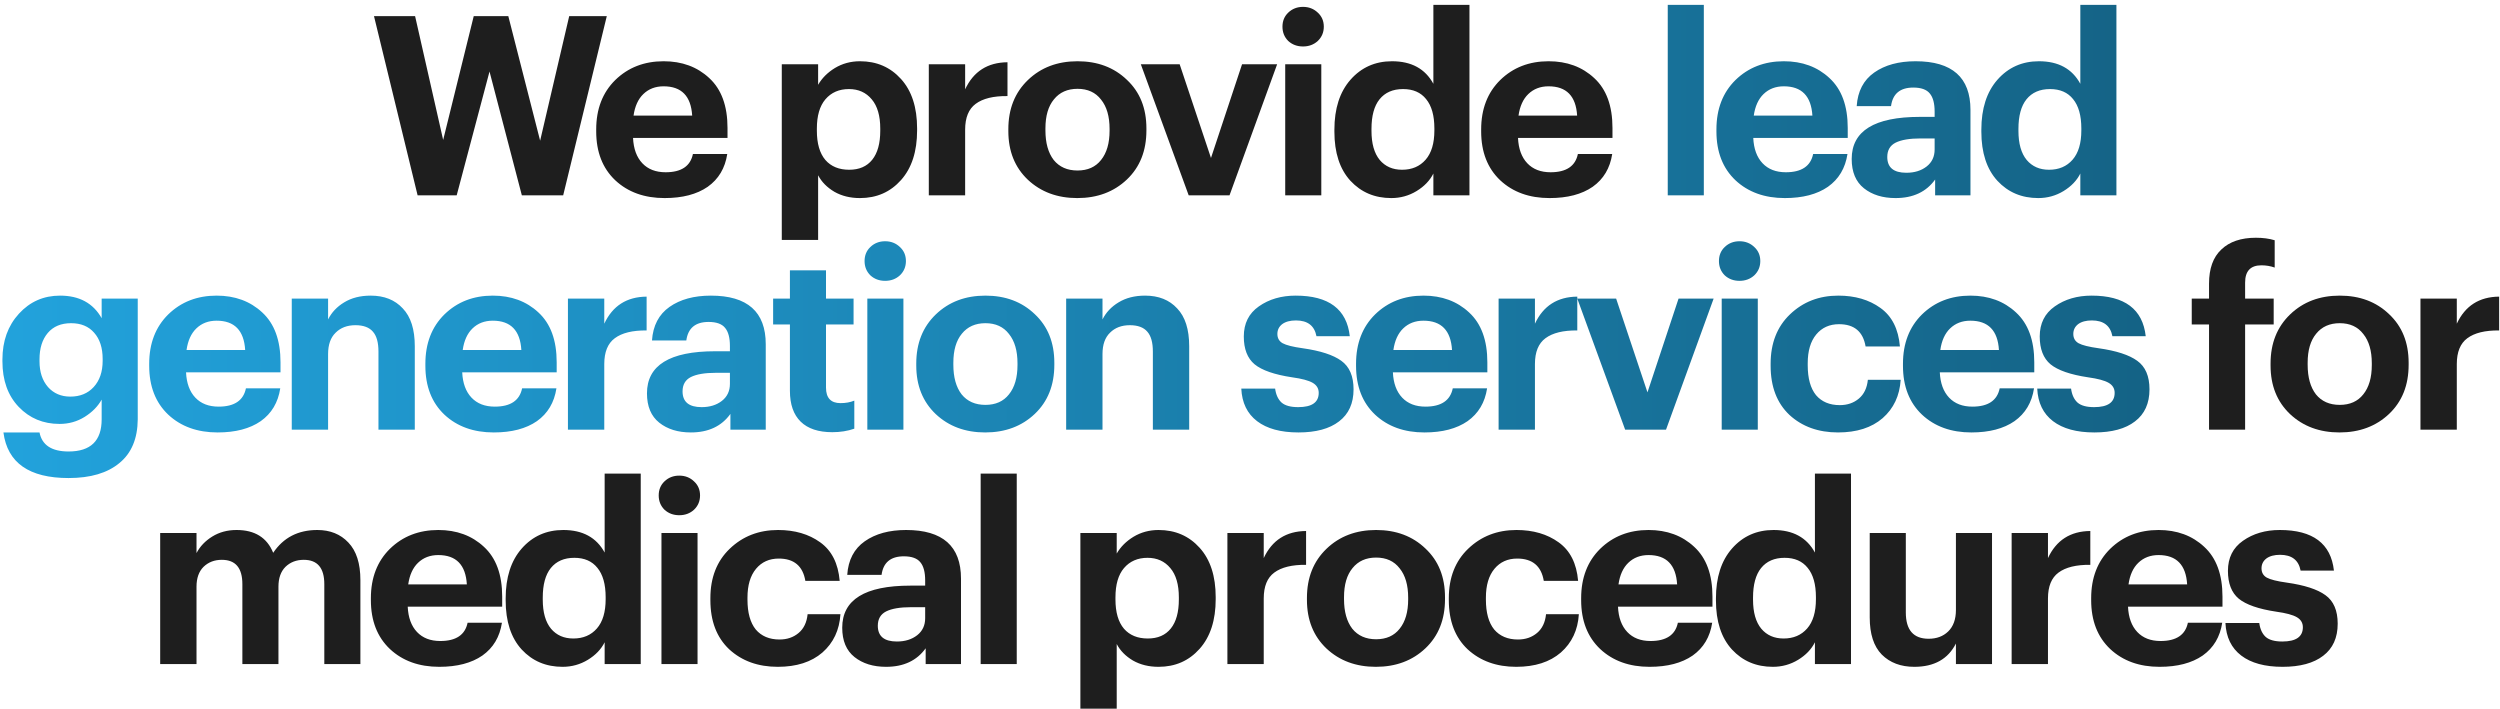 <?xml version="1.0" encoding="UTF-8"?> <svg xmlns="http://www.w3.org/2000/svg" width="448" height="127" viewBox="0 0 448 127" fill="none"><path d="M74.834 35L67.02 2.894H74.385L79.414 25.076L84.892 2.894H91.089L96.792 25.211L102.001 2.894H108.736L100.923 35H93.514L87.721 12.818L81.839 35H74.834ZM119.099 35.494C115.477 35.494 112.528 34.431 110.253 32.306C107.978 30.15 106.84 27.232 106.84 23.549V23.19C106.84 19.538 107.978 16.589 110.253 14.344C112.558 12.099 115.447 10.976 118.92 10.976C122.212 10.976 124.937 11.979 127.092 13.985C129.277 15.991 130.37 18.969 130.37 22.921V24.717H113.441C113.531 26.663 114.085 28.175 115.103 29.252C116.12 30.33 117.513 30.869 119.279 30.869C122.093 30.869 123.724 29.776 124.173 27.591H130.325C129.936 30.135 128.768 32.096 126.823 33.473C124.877 34.82 122.302 35.494 119.099 35.494ZM113.531 20.721H124.039C123.829 17.218 122.123 15.467 118.92 15.467C117.453 15.467 116.24 15.931 115.282 16.859C114.354 17.757 113.771 19.044 113.531 20.721ZM140.096 42.993V11.515H146.607V15.197C147.296 14 148.298 12.997 149.616 12.189C150.963 11.38 152.459 10.976 154.106 10.976C157.1 10.976 159.554 12.039 161.47 14.165C163.386 16.29 164.344 19.239 164.344 23.011V23.37C164.344 27.142 163.386 30.105 161.47 32.261C159.554 34.416 157.1 35.494 154.106 35.494C152.37 35.494 150.843 35.12 149.526 34.371C148.209 33.593 147.236 32.605 146.607 31.408V42.993H140.096ZM152.175 30.42C153.971 30.42 155.348 29.821 156.306 28.624C157.264 27.426 157.743 25.69 157.743 23.415V23.056C157.743 20.75 157.234 18.999 156.216 17.802C155.199 16.574 153.837 15.961 152.13 15.961C150.364 15.961 148.957 16.574 147.909 17.802C146.891 18.999 146.382 20.75 146.382 23.056V23.415C146.382 25.72 146.891 27.471 147.909 28.669C148.927 29.836 150.349 30.42 152.175 30.42ZM166.442 35V11.515H172.953V16.006C174.45 12.803 176.979 11.186 180.542 11.156V17.218C178.027 17.188 176.126 17.652 174.839 18.61C173.582 19.538 172.953 21.08 172.953 23.235V35H166.442ZM188.823 28.669C189.84 29.926 191.262 30.555 193.089 30.555C194.915 30.555 196.322 29.926 197.309 28.669C198.327 27.411 198.836 25.66 198.836 23.415V23.101C198.836 20.855 198.327 19.104 197.309 17.847C196.322 16.559 194.915 15.916 193.089 15.916C191.292 15.916 189.885 16.544 188.868 17.802C187.85 19.029 187.341 20.765 187.341 23.011V23.37C187.341 25.615 187.835 27.381 188.823 28.669ZM193.044 35.494C189.481 35.494 186.533 34.401 184.198 32.216C181.863 30.001 180.695 27.097 180.695 23.505V23.145C180.695 19.523 181.863 16.589 184.198 14.344C186.533 12.099 189.496 10.976 193.089 10.976C196.681 10.976 199.63 12.084 201.935 14.299C204.27 16.485 205.437 19.388 205.437 23.011V23.37C205.437 27.022 204.27 29.956 201.935 32.171C199.6 34.386 196.636 35.494 193.044 35.494ZM213.012 35L204.435 11.515H211.395L217.008 28.309L222.576 11.515H228.863L220.331 35H213.012ZM230.311 35V11.515H236.778V35H230.311ZM236.149 7.339C235.43 7.998 234.547 8.327 233.5 8.327C232.452 8.327 231.569 7.998 230.85 7.339C230.162 6.651 229.818 5.797 229.818 4.78C229.818 3.762 230.162 2.924 230.85 2.265C231.569 1.577 232.452 1.232 233.5 1.232C234.547 1.232 235.43 1.577 236.149 2.265C236.867 2.924 237.227 3.762 237.227 4.78C237.227 5.797 236.867 6.651 236.149 7.339ZM249.317 35.494C246.353 35.494 243.914 34.461 241.998 32.396C240.082 30.3 239.124 27.366 239.124 23.594V23.235C239.124 19.463 240.082 16.485 241.998 14.299C243.944 12.084 246.428 10.976 249.452 10.976C252.924 10.976 255.394 12.323 256.861 15.018V0.873H263.327V35H256.861V31.093C256.232 32.351 255.229 33.398 253.852 34.237C252.475 35.075 250.964 35.494 249.317 35.494ZM251.248 30.42C253.014 30.42 254.421 29.821 255.469 28.624C256.517 27.426 257.041 25.675 257.041 23.37V23.011C257.041 20.706 256.547 18.954 255.559 17.757C254.601 16.559 253.224 15.961 251.428 15.961C249.601 15.961 248.194 16.574 247.207 17.802C246.249 18.999 245.77 20.765 245.77 23.101V23.46C245.77 25.735 246.264 27.471 247.251 28.669C248.239 29.836 249.571 30.42 251.248 30.42ZM277.684 35.494C274.061 35.494 271.113 34.431 268.838 32.306C266.562 30.15 265.425 27.232 265.425 23.549V23.19C265.425 19.538 266.562 16.589 268.838 14.344C271.143 12.099 274.031 10.976 277.504 10.976C280.797 10.976 283.521 11.979 285.677 13.985C287.862 15.991 288.955 18.969 288.955 22.921V24.717H272.026C272.116 26.663 272.669 28.175 273.687 29.252C274.705 30.33 276.097 30.869 277.863 30.869C280.677 30.869 282.309 29.776 282.758 27.591H288.91C288.52 30.135 287.353 32.096 285.407 33.473C283.461 34.82 280.887 35.494 277.684 35.494ZM272.116 20.721H282.623C282.414 17.218 280.707 15.467 277.504 15.467C276.037 15.467 274.825 15.931 273.867 16.859C272.939 17.757 272.355 19.044 272.116 20.721ZM395.859 77V58.14H392.76V53.515H395.859V50.821C395.859 48.127 396.592 46.091 398.059 44.714C399.526 43.307 401.591 42.604 404.256 42.604C405.513 42.604 406.636 42.753 407.624 43.053V47.947C406.875 47.678 406.082 47.543 405.244 47.543C403.298 47.543 402.325 48.576 402.325 50.641V53.515H407.444V58.14H402.325V77H395.859ZM415.013 70.668C416.031 71.926 417.453 72.555 419.279 72.555C421.105 72.555 422.512 71.926 423.5 70.668C424.518 69.411 425.027 67.66 425.027 65.415V65.1C425.027 62.855 424.518 61.104 423.5 59.847C422.512 58.559 421.105 57.916 419.279 57.916C417.483 57.916 416.076 58.544 415.058 59.802C414.04 61.029 413.531 62.766 413.531 65.011V65.37C413.531 67.615 414.025 69.381 415.013 70.668ZM419.234 77.494C415.672 77.494 412.723 76.401 410.388 74.216C408.053 72.001 406.885 69.097 406.885 65.505V65.145C406.885 61.523 408.053 58.589 410.388 56.344C412.723 54.099 415.687 52.976 419.279 52.976C422.871 52.976 425.82 54.084 428.125 56.299C430.46 58.485 431.628 61.388 431.628 65.011V65.37C431.628 69.022 430.46 71.956 428.125 74.171C425.79 76.386 422.826 77.494 419.234 77.494ZM433.747 77V53.515H440.259V58.006C441.755 54.803 444.285 53.186 447.847 53.156V59.218C445.333 59.188 443.432 59.652 442.145 60.61C440.887 61.538 440.259 63.08 440.259 65.235V77H433.747ZM28.704 119V95.515H35.215V99.108C35.844 97.91 36.787 96.922 38.044 96.144C39.302 95.366 40.754 94.976 42.4 94.976C45.663 94.976 47.848 96.338 48.956 99.063C50.782 96.338 53.416 94.976 56.859 94.976C59.164 94.976 61.02 95.725 62.427 97.222C63.864 98.718 64.583 100.964 64.583 103.957V119H58.116V104.676C58.116 101.772 56.889 100.32 54.434 100.32C53.117 100.32 52.025 100.739 51.156 101.577C50.318 102.415 49.899 103.598 49.899 105.125V119H43.433V104.676C43.433 101.772 42.206 100.32 39.751 100.32C38.434 100.32 37.341 100.739 36.473 101.577C35.635 102.415 35.215 103.598 35.215 105.125V119H28.704ZM78.721 119.494C75.098 119.494 72.15 118.431 69.875 116.306C67.6 114.15 66.462 111.232 66.462 107.549V107.19C66.462 103.538 67.6 100.589 69.875 98.344C72.18 96.099 75.069 94.976 78.541 94.976C81.834 94.976 84.558 95.979 86.714 97.985C88.899 99.991 89.992 102.969 89.992 106.921V108.717H73.063C73.153 110.663 73.706 112.175 74.724 113.252C75.742 114.33 77.134 114.869 78.9 114.869C81.714 114.869 83.346 113.776 83.795 111.591H89.947C89.558 114.135 88.39 116.096 86.444 117.473C84.498 118.82 81.924 119.494 78.721 119.494ZM73.153 104.721H83.66C83.451 101.218 81.744 99.467 78.541 99.467C77.074 99.467 75.862 99.931 74.904 100.859C73.976 101.757 73.392 103.044 73.153 104.721ZM100.81 119.494C97.846 119.494 95.406 118.461 93.49 116.396C91.574 114.3 90.616 111.366 90.616 107.594V107.235C90.616 103.463 91.574 100.485 93.49 98.299C95.436 96.084 97.921 94.976 100.944 94.976C104.417 94.976 106.887 96.323 108.353 99.018V84.873H114.82V119H108.353V115.093C107.725 116.351 106.722 117.398 105.345 118.237C103.968 119.075 102.456 119.494 100.81 119.494ZM102.74 114.42C104.507 114.42 105.914 113.821 106.961 112.624C108.009 111.426 108.533 109.675 108.533 107.37V107.011C108.533 104.706 108.039 102.954 107.051 101.757C106.093 100.559 104.716 99.961 102.92 99.961C101.094 99.961 99.687 100.574 98.699 101.802C97.741 102.999 97.262 104.765 97.262 107.1V107.46C97.262 109.735 97.756 111.471 98.744 112.669C99.732 113.836 101.064 114.42 102.74 114.42ZM118.534 119V95.515H125V119H118.534ZM124.371 91.339C123.653 91.998 122.77 92.327 121.722 92.327C120.674 92.327 119.791 91.998 119.073 91.339C118.384 90.651 118.04 89.797 118.04 88.78C118.04 87.762 118.384 86.924 119.073 86.265C119.791 85.576 120.674 85.232 121.722 85.232C122.77 85.232 123.653 85.576 124.371 86.265C125.09 86.924 125.449 87.762 125.449 88.78C125.449 89.797 125.09 90.651 124.371 91.339ZM139.381 119.494C135.848 119.494 132.944 118.446 130.669 116.351C128.424 114.225 127.301 111.291 127.301 107.549V107.19C127.301 103.508 128.454 100.559 130.759 98.344C133.094 96.099 135.983 94.976 139.426 94.976C142.419 94.976 144.934 95.71 146.969 97.177C149.035 98.644 150.202 100.949 150.472 104.092H144.32C143.871 101.428 142.284 100.095 139.56 100.095C137.854 100.095 136.492 100.709 135.474 101.937C134.456 103.164 133.947 104.885 133.947 107.1V107.46C133.947 109.795 134.441 111.576 135.429 112.803C136.447 114.001 137.869 114.599 139.695 114.599C141.042 114.599 142.18 114.21 143.108 113.432C144.036 112.654 144.575 111.531 144.724 110.064H150.607C150.427 112.908 149.349 115.198 147.374 116.934C145.398 118.641 142.733 119.494 139.381 119.494ZM158.785 119.494C156.48 119.494 154.594 118.91 153.127 117.743C151.66 116.575 150.927 114.824 150.927 112.489C150.927 107.46 154.998 104.945 163.14 104.945H165.79V104.002C165.79 102.535 165.505 101.458 164.937 100.769C164.368 100.051 163.38 99.691 161.973 99.691C159.608 99.691 158.276 100.799 157.976 103.014H151.825C152.004 100.35 153.052 98.344 154.968 96.997C156.884 95.65 159.354 94.976 162.377 94.976C168.933 94.976 172.211 97.88 172.211 103.688V119H165.88V116.171C164.293 118.386 161.928 119.494 158.785 119.494ZM160.716 114.959C162.182 114.959 163.395 114.584 164.353 113.836C165.311 113.088 165.79 112.07 165.79 110.783V108.807H163.275C161.299 108.807 159.803 109.061 158.785 109.57C157.797 110.079 157.303 110.932 157.303 112.13C157.303 114.016 158.44 114.959 160.716 114.959ZM175.734 119V84.873H182.2V119H175.734ZM193.604 126.993V95.515H200.115V99.197C200.803 98 201.806 96.997 203.123 96.189C204.47 95.38 205.967 94.976 207.614 94.976C210.607 94.976 213.062 96.039 214.978 98.165C216.894 100.29 217.852 103.239 217.852 107.011V107.37C217.852 111.142 216.894 114.105 214.978 116.261C213.062 118.416 210.607 119.494 207.614 119.494C205.877 119.494 204.351 119.12 203.033 118.371C201.716 117.593 200.743 116.605 200.115 115.408V126.993H193.604ZM205.683 114.42C207.479 114.42 208.856 113.821 209.814 112.624C210.772 111.426 211.251 109.69 211.251 107.415V107.056C211.251 104.75 210.742 102.999 209.724 101.802C208.706 100.574 207.344 99.961 205.638 99.961C203.872 99.961 202.465 100.574 201.417 101.802C200.399 102.999 199.89 104.75 199.89 107.056V107.415C199.89 109.72 200.399 111.471 201.417 112.669C202.435 113.836 203.857 114.42 205.683 114.42ZM219.95 119V95.515H226.461V100.006C227.957 96.802 230.487 95.186 234.049 95.156V101.218C231.535 101.188 229.634 101.652 228.347 102.61C227.089 103.538 226.461 105.08 226.461 107.235V119H219.95ZM242.33 112.669C243.348 113.926 244.77 114.555 246.596 114.555C248.422 114.555 249.829 113.926 250.817 112.669C251.835 111.411 252.344 109.66 252.344 107.415V107.1C252.344 104.855 251.835 103.104 250.817 101.847C249.829 100.559 248.422 99.916 246.596 99.916C244.8 99.916 243.393 100.544 242.375 101.802C241.357 103.029 240.848 104.765 240.848 107.011V107.37C240.848 109.615 241.342 111.381 242.33 112.669ZM246.551 119.494C242.989 119.494 240.04 118.401 237.705 116.216C235.37 114.001 234.203 111.097 234.203 107.505V107.145C234.203 103.523 235.37 100.589 237.705 98.344C240.04 96.099 243.004 94.976 246.596 94.976C250.188 94.976 253.137 96.084 255.442 98.299C257.777 100.485 258.945 103.388 258.945 107.011V107.37C258.945 111.022 257.777 113.956 255.442 116.171C253.107 118.386 250.144 119.494 246.551 119.494ZM271.707 119.494C268.174 119.494 265.271 118.446 262.996 116.351C260.75 114.225 259.628 111.291 259.628 107.549V107.19C259.628 103.508 260.78 100.559 263.085 98.344C265.42 96.099 268.309 94.976 271.752 94.976C274.745 94.976 277.26 95.71 279.296 97.177C281.361 98.644 282.529 100.949 282.798 104.092H276.646C276.197 101.428 274.611 100.095 271.887 100.095C270.18 100.095 268.818 100.709 267.8 101.937C266.782 103.164 266.274 104.885 266.274 107.1V107.46C266.274 109.795 266.767 111.576 267.755 112.803C268.773 114.001 270.195 114.599 272.021 114.599C273.368 114.599 274.506 114.21 275.434 113.432C276.362 112.654 276.901 111.531 277.05 110.064H282.933C282.753 112.908 281.676 115.198 279.7 116.934C277.724 118.641 275.06 119.494 271.707 119.494ZM295.601 119.494C291.979 119.494 289.03 118.431 286.755 116.306C284.48 114.15 283.343 111.232 283.343 107.549V107.19C283.343 103.538 284.48 100.589 286.755 98.344C289.06 96.099 291.949 94.976 295.422 94.976C298.715 94.976 301.439 95.979 303.594 97.985C305.78 99.991 306.872 102.969 306.872 106.921V108.717H289.944C290.033 110.663 290.587 112.175 291.605 113.252C292.623 114.33 294.015 114.869 295.781 114.869C298.595 114.869 300.227 113.776 300.676 111.591H306.827C306.438 114.135 305.271 116.096 303.325 117.473C301.379 118.82 298.805 119.494 295.601 119.494ZM290.033 104.721H300.541C300.331 101.218 298.625 99.467 295.422 99.467C293.955 99.467 292.743 99.931 291.785 100.859C290.857 101.757 290.273 103.044 290.033 104.721ZM317.69 119.494C314.727 119.494 312.287 118.461 310.371 116.396C308.455 114.3 307.497 111.366 307.497 107.594V107.235C307.497 103.463 308.455 100.485 310.371 98.299C312.317 96.084 314.801 94.976 317.825 94.976C321.298 94.976 323.767 96.323 325.234 99.018V84.873H331.7V119H325.234V115.093C324.605 116.351 323.603 117.398 322.226 118.237C320.849 119.075 319.337 119.494 317.69 119.494ZM319.621 114.42C321.387 114.42 322.794 113.821 323.842 112.624C324.89 111.426 325.414 109.675 325.414 107.37V107.011C325.414 104.706 324.92 102.954 323.932 101.757C322.974 100.559 321.597 99.961 319.801 99.961C317.975 99.961 316.568 100.574 315.58 101.802C314.622 102.999 314.143 104.765 314.143 107.1V107.46C314.143 109.735 314.637 111.471 315.625 112.669C316.613 113.836 317.945 114.42 319.621 114.42ZM343.048 119.494C340.624 119.494 338.678 118.761 337.211 117.294C335.774 115.827 335.055 113.612 335.055 110.648V95.515H341.522V109.75C341.522 112.893 342.884 114.465 345.608 114.465C347.045 114.465 348.212 114.031 349.11 113.162C350.038 112.264 350.502 110.977 350.502 109.301V95.515H356.969V119H350.502V115.318C349.095 118.102 346.611 119.494 343.048 119.494ZM360.485 119V95.515H366.996V100.006C368.493 96.802 371.022 95.186 374.585 95.156V101.218C372.07 101.188 370.169 101.652 368.882 102.61C367.625 103.538 366.996 105.08 366.996 107.235V119H360.485ZM386.997 119.494C383.374 119.494 380.426 118.431 378.151 116.306C375.875 114.15 374.738 111.232 374.738 107.549V107.19C374.738 103.538 375.875 100.589 378.151 98.344C380.456 96.099 383.345 94.976 386.817 94.976C390.11 94.976 392.834 95.979 394.99 97.985C397.175 99.991 398.268 102.969 398.268 106.921V108.717H381.339C381.429 110.663 381.982 112.175 383 113.252C384.018 114.33 385.41 114.869 387.176 114.869C389.99 114.869 391.622 113.776 392.071 111.591H398.223C397.834 114.135 396.666 116.096 394.72 117.473C392.774 118.82 390.2 119.494 386.997 119.494ZM381.429 104.721H391.936C391.727 101.218 390.02 99.467 386.817 99.467C385.35 99.467 384.138 99.931 383.18 100.859C382.252 101.757 381.668 103.044 381.429 104.721ZM409.035 119.494C405.862 119.494 403.392 118.82 401.626 117.473C399.86 116.126 398.917 114.18 398.797 111.636H404.859C405.009 112.743 405.398 113.582 406.027 114.15C406.656 114.689 407.643 114.959 408.991 114.959C411.445 114.959 412.673 114.105 412.673 112.399C412.673 111.621 412.313 111.022 411.595 110.603C410.876 110.184 409.649 109.855 407.913 109.615C404.74 109.136 402.494 108.358 401.177 107.28C399.89 106.202 399.246 104.541 399.246 102.296C399.246 99.961 400.144 98.165 401.941 96.907C403.767 95.62 405.967 94.976 408.541 94.976C414.469 94.976 417.702 97.401 418.241 102.251H412.269C411.909 100.365 410.682 99.422 408.586 99.422C407.539 99.422 406.715 99.646 406.117 100.095C405.548 100.544 405.263 101.128 405.263 101.847C405.263 102.595 405.578 103.149 406.206 103.508C406.865 103.867 408.063 104.167 409.799 104.406C412.972 104.855 415.277 105.604 416.714 106.651C418.181 107.699 418.914 109.406 418.914 111.77C418.914 114.285 418.046 116.201 416.31 117.518C414.604 118.835 412.179 119.494 409.035 119.494Z" fill="#1E1E1E"></path><path d="M298.86 35V0.873H305.326V35H298.86ZM319.843 35.494C316.22 35.494 313.272 34.431 310.996 32.306C308.721 30.15 307.584 27.232 307.584 23.549V23.19C307.584 19.538 308.721 16.589 310.996 14.344C313.302 12.099 316.19 10.976 319.663 10.976C322.956 10.976 325.68 11.979 327.835 13.985C330.021 15.991 331.113 18.969 331.113 22.921V24.717H314.185C314.274 26.663 314.828 28.175 315.846 29.252C316.864 30.33 318.256 30.869 320.022 30.869C322.836 30.869 324.468 29.776 324.917 27.591H331.069C330.679 30.135 329.512 32.096 327.566 33.473C325.62 34.82 323.046 35.494 319.843 35.494ZM314.274 20.721H324.782C324.572 17.218 322.866 15.467 319.663 15.467C318.196 15.467 316.984 15.931 316.026 16.859C315.098 17.757 314.514 19.044 314.274 20.721ZM339.681 35.494C337.376 35.494 335.49 34.91 334.023 33.743C332.556 32.575 331.823 30.824 331.823 28.489C331.823 23.46 335.894 20.945 344.037 20.945H346.686V20.002C346.686 18.535 346.402 17.457 345.833 16.769C345.264 16.05 344.276 15.691 342.869 15.691C340.504 15.691 339.172 16.799 338.873 19.014H332.721C332.9 16.35 333.948 14.344 335.864 12.997C337.78 11.65 340.25 10.976 343.273 10.976C349.829 10.976 353.107 13.88 353.107 19.688V35H346.776V32.171C345.189 34.386 342.824 35.494 339.681 35.494ZM341.612 30.959C343.079 30.959 344.291 30.584 345.249 29.836C346.207 29.088 346.686 28.07 346.686 26.783V24.807H344.171C342.196 24.807 340.699 25.061 339.681 25.57C338.693 26.079 338.199 26.932 338.199 28.13C338.199 30.016 339.337 30.959 341.612 30.959ZM365.252 35.494C362.288 35.494 359.848 34.461 357.932 32.396C356.016 30.3 355.058 27.366 355.058 23.594V23.235C355.058 19.463 356.016 16.485 357.932 14.299C359.878 12.084 362.363 10.976 365.386 10.976C368.859 10.976 371.329 12.323 372.795 15.018V0.873H379.262V35H372.795V31.093C372.167 32.351 371.164 33.398 369.787 34.237C368.41 35.075 366.898 35.494 365.252 35.494ZM367.182 30.42C368.949 30.42 370.356 29.821 371.403 28.624C372.451 27.426 372.975 25.675 372.975 23.37V23.011C372.975 20.706 372.481 18.954 371.493 17.757C370.535 16.559 369.158 15.961 367.362 15.961C365.536 15.961 364.129 16.574 363.141 17.802C362.183 18.999 361.704 20.765 361.704 23.101V23.46C361.704 25.735 362.198 27.471 363.186 28.669C364.174 29.836 365.506 30.42 367.182 30.42ZM12.289 85.666C5.224 85.666 1.333 82.942 0.614 77.494H7.08C7.53 79.769 9.266 80.907 12.289 80.907C16.241 80.907 18.217 78.991 18.217 75.159V71.612C17.528 72.839 16.51 73.872 15.163 74.71C13.816 75.548 12.319 75.967 10.673 75.967C7.739 75.967 5.299 74.949 3.353 72.914C1.408 70.878 0.435 68.154 0.435 64.741V64.427C0.435 61.104 1.423 58.365 3.398 56.209C5.374 54.054 7.829 52.976 10.763 52.976C14.205 52.976 16.69 54.324 18.217 57.018V53.515H24.683V75.159C24.653 78.602 23.56 81.206 21.405 82.972C19.249 84.768 16.211 85.666 12.289 85.666ZM12.604 71.073C14.34 71.073 15.732 70.504 16.78 69.366C17.857 68.199 18.396 66.627 18.396 64.651V64.337C18.396 62.331 17.887 60.76 16.869 59.622C15.882 58.485 14.505 57.916 12.738 57.916C10.942 57.916 9.55 58.5 8.562 59.667C7.574 60.835 7.08 62.406 7.08 64.382V64.741C7.08 66.657 7.589 68.199 8.607 69.366C9.625 70.504 10.957 71.073 12.604 71.073ZM38.996 77.494C35.373 77.494 32.425 76.431 30.149 74.306C27.874 72.15 26.737 69.232 26.737 65.549V65.19C26.737 61.538 27.874 58.589 30.149 56.344C32.455 54.099 35.343 52.976 38.816 52.976C42.109 52.976 44.833 53.979 46.989 55.985C49.174 57.991 50.267 60.969 50.267 64.921V66.717H33.338C33.428 68.663 33.981 70.175 34.999 71.252C36.017 72.33 37.409 72.869 39.175 72.869C41.989 72.869 43.621 71.776 44.07 69.591H50.222C49.832 72.135 48.665 74.096 46.719 75.473C44.773 76.82 42.199 77.494 38.996 77.494ZM33.428 62.721H43.935C43.725 59.218 42.019 57.467 38.816 57.467C37.349 57.467 36.137 57.931 35.179 58.859C34.251 59.757 33.667 61.044 33.428 62.721ZM52.283 77V53.515H58.794V57.242C59.423 55.985 60.381 54.967 61.668 54.189C62.985 53.38 64.572 52.976 66.428 52.976C68.853 52.976 70.769 53.74 72.176 55.267C73.613 56.763 74.331 59.023 74.331 62.047V77H67.82V62.99C67.82 61.373 67.491 60.191 66.832 59.443C66.174 58.664 65.126 58.275 63.689 58.275C62.222 58.275 61.04 58.724 60.142 59.622C59.243 60.49 58.794 61.763 58.794 63.439V77H52.283ZM88.486 77.494C84.864 77.494 81.915 76.431 79.64 74.306C77.365 72.15 76.228 69.232 76.228 65.549V65.19C76.228 61.538 77.365 58.589 79.64 56.344C81.945 54.099 84.834 52.976 88.307 52.976C91.6 52.976 94.324 53.979 96.479 55.985C98.665 57.991 99.757 60.969 99.757 64.921V66.717H82.829C82.918 68.663 83.472 70.175 84.49 71.252C85.508 72.33 86.9 72.869 88.666 72.869C91.48 72.869 93.112 71.776 93.561 69.591H99.712C99.323 72.135 98.156 74.096 96.21 75.473C94.264 76.82 91.69 77.494 88.486 77.494ZM82.918 62.721H93.426C93.216 59.218 91.51 57.467 88.307 57.467C86.84 57.467 85.627 57.931 84.67 58.859C83.742 59.757 83.158 61.044 82.918 62.721ZM101.774 77V53.515H108.285V58.006C109.782 54.803 112.312 53.186 115.874 53.156V59.218C113.359 59.188 111.458 59.652 110.171 60.61C108.914 61.538 108.285 63.08 108.285 65.235V77H101.774ZM123.796 77.494C121.491 77.494 119.605 76.91 118.138 75.743C116.671 74.575 115.937 72.824 115.937 70.489C115.937 65.46 120.009 62.945 128.151 62.945H130.801V62.002C130.801 60.535 130.516 59.458 129.947 58.769C129.379 58.05 128.391 57.691 126.984 57.691C124.619 57.691 123.287 58.799 122.987 61.014H116.836C117.015 58.35 118.063 56.344 119.979 54.997C121.895 53.65 124.364 52.976 127.388 52.976C133.944 52.976 137.222 55.88 137.222 61.688V77H130.89V74.171C129.304 76.386 126.939 77.494 123.796 77.494ZM125.726 72.959C127.193 72.959 128.406 72.584 129.364 71.836C130.322 71.088 130.801 70.07 130.801 68.783V66.807H128.286C126.31 66.807 124.813 67.061 123.796 67.57C122.808 68.079 122.314 68.932 122.314 70.13C122.314 72.016 123.451 72.959 125.726 72.959ZM149.142 77.449C146.657 77.449 144.771 76.82 143.484 75.563C142.197 74.306 141.553 72.465 141.553 70.04V58.14H138.544V53.515H141.553V48.441H148.019V53.515H152.959V58.14H148.019V69.456C148.019 71.312 148.887 72.24 150.624 72.24C151.552 72.24 152.375 72.091 153.093 71.791V76.82C151.896 77.24 150.579 77.449 149.142 77.449ZM155.426 77V53.515H161.892V77H155.426ZM161.264 49.339C160.545 49.998 159.662 50.327 158.614 50.327C157.567 50.327 156.684 49.998 155.965 49.339C155.277 48.651 154.932 47.797 154.932 46.78C154.932 45.762 155.277 44.924 155.965 44.265C156.684 43.577 157.567 43.232 158.614 43.232C159.662 43.232 160.545 43.577 161.264 44.265C161.982 44.924 162.341 45.762 162.341 46.78C162.341 47.797 161.982 48.651 161.264 49.339ZM172.321 70.668C173.339 71.926 174.761 72.555 176.587 72.555C178.413 72.555 179.82 71.926 180.808 70.668C181.826 69.411 182.335 67.66 182.335 65.415V65.1C182.335 62.855 181.826 61.104 180.808 59.847C179.82 58.559 178.413 57.916 176.587 57.916C174.791 57.916 173.384 58.544 172.366 59.802C171.348 61.029 170.84 62.766 170.84 65.011V65.37C170.84 67.615 171.333 69.381 172.321 70.668ZM176.542 77.494C172.98 77.494 170.031 76.401 167.696 74.216C165.361 72.001 164.194 69.097 164.194 65.505V65.145C164.194 61.523 165.361 58.589 167.696 56.344C170.031 54.099 172.995 52.976 176.587 52.976C180.18 52.976 183.128 54.084 185.433 56.299C187.768 58.485 188.936 61.388 188.936 65.011V65.37C188.936 69.022 187.768 71.956 185.433 74.171C183.098 76.386 180.135 77.494 176.542 77.494ZM191.056 77V53.515H197.567V57.242C198.195 55.985 199.153 54.967 200.441 54.189C201.758 53.38 203.344 52.976 205.2 52.976C207.625 52.976 209.541 53.74 210.948 55.267C212.385 56.763 213.104 59.023 213.104 62.047V77H206.593V62.99C206.593 61.373 206.263 60.191 205.605 59.443C204.946 58.664 203.898 58.275 202.461 58.275C200.994 58.275 199.812 58.724 198.914 59.622C198.016 60.49 197.567 61.763 197.567 63.439V77H191.056ZM232.678 77.494C229.505 77.494 227.035 76.82 225.269 75.473C223.502 74.126 222.559 72.18 222.44 69.636H228.502C228.651 70.743 229.041 71.582 229.669 72.15C230.298 72.689 231.286 72.959 232.633 72.959C235.088 72.959 236.315 72.106 236.315 70.399C236.315 69.621 235.956 69.022 235.237 68.603C234.519 68.184 233.292 67.855 231.555 67.615C228.382 67.136 226.137 66.358 224.82 65.28C223.532 64.202 222.889 62.541 222.889 60.296C222.889 57.961 223.787 56.165 225.583 54.907C227.409 53.62 229.609 52.976 232.184 52.976C238.111 52.976 241.344 55.401 241.883 60.251H235.911C235.552 58.365 234.324 57.422 232.229 57.422C231.181 57.422 230.358 57.646 229.759 58.095C229.19 58.544 228.906 59.128 228.906 59.847C228.906 60.595 229.22 61.149 229.849 61.508C230.507 61.867 231.705 62.167 233.441 62.406C236.614 62.855 238.919 63.604 240.356 64.651C241.823 65.699 242.557 67.406 242.557 69.77C242.557 72.285 241.689 74.201 239.952 75.518C238.246 76.835 235.821 77.494 232.678 77.494ZM255.262 77.494C251.64 77.494 248.691 76.431 246.416 74.306C244.141 72.15 243.004 69.232 243.004 65.549V65.19C243.004 61.538 244.141 58.589 246.416 56.344C248.721 54.099 251.61 52.976 255.083 52.976C258.376 52.976 261.1 53.979 263.255 55.985C265.441 57.991 266.533 60.969 266.533 64.921V66.717H249.605C249.694 68.663 250.248 70.175 251.266 71.252C252.284 72.33 253.676 72.869 255.442 72.869C258.256 72.869 259.888 71.776 260.337 69.591H266.488C266.099 72.135 264.932 74.096 262.986 75.473C261.04 76.82 258.466 77.494 255.262 77.494ZM249.694 62.721H260.202C259.992 59.218 258.286 57.467 255.083 57.467C253.616 57.467 252.404 57.931 251.446 58.859C250.518 59.757 249.934 61.044 249.694 62.721ZM268.55 77V53.515H275.061V58.006C276.558 54.803 279.088 53.186 282.65 53.156V59.218C280.135 59.188 278.234 59.652 276.947 60.61C275.69 61.538 275.061 63.08 275.061 65.235V77H268.55ZM291.229 77L282.653 53.515H289.613L295.226 70.309L300.794 53.515H307.081L298.549 77H291.229ZM308.529 77V53.515H314.996V77H308.529ZM314.367 49.339C313.648 49.998 312.765 50.327 311.718 50.327C310.67 50.327 309.787 49.998 309.068 49.339C308.38 48.651 308.035 47.797 308.035 46.78C308.035 45.762 308.38 44.924 309.068 44.265C309.787 43.577 310.67 43.232 311.718 43.232C312.765 43.232 313.648 43.577 314.367 44.265C315.085 44.924 315.445 45.762 315.445 46.78C315.445 47.797 315.085 48.651 314.367 49.339ZM329.376 77.494C325.844 77.494 322.94 76.446 320.665 74.351C318.419 72.225 317.297 69.291 317.297 65.549V65.19C317.297 61.508 318.449 58.559 320.754 56.344C323.089 54.099 325.978 52.976 329.421 52.976C332.415 52.976 334.929 53.71 336.965 55.177C339.03 56.644 340.198 58.949 340.467 62.092H334.315C333.866 59.428 332.28 58.095 329.556 58.095C327.849 58.095 326.487 58.709 325.469 59.937C324.452 61.164 323.943 62.885 323.943 65.1V65.46C323.943 67.795 324.437 69.576 325.424 70.803C326.442 72.001 327.864 72.599 329.69 72.599C331.037 72.599 332.175 72.21 333.103 71.432C334.031 70.654 334.57 69.531 334.72 68.064H340.602C340.422 70.908 339.345 73.198 337.369 74.934C335.393 76.641 332.729 77.494 329.376 77.494ZM353.271 77.494C349.648 77.494 346.7 76.431 344.424 74.306C342.149 72.15 341.012 69.232 341.012 65.549V65.19C341.012 61.538 342.149 58.589 344.424 56.344C346.73 54.099 349.618 52.976 353.091 52.976C356.384 52.976 359.108 53.979 361.263 55.985C363.449 57.991 364.541 60.969 364.541 64.921V66.717H347.613C347.702 68.663 348.256 70.175 349.274 71.252C350.292 72.33 351.684 72.869 353.45 72.869C356.264 72.869 357.896 71.776 358.345 69.591H364.497C364.107 72.135 362.94 74.096 360.994 75.473C359.048 76.82 356.474 77.494 353.271 77.494ZM347.702 62.721H358.21C358 59.218 356.294 57.467 353.091 57.467C351.624 57.467 350.412 57.931 349.454 58.859C348.526 59.757 347.942 61.044 347.702 62.721ZM375.309 77.494C372.136 77.494 369.666 76.82 367.9 75.473C366.134 74.126 365.191 72.18 365.071 69.636H371.133C371.283 70.743 371.672 71.582 372.301 72.15C372.929 72.689 373.917 72.959 375.264 72.959C377.719 72.959 378.946 72.106 378.946 70.399C378.946 69.621 378.587 69.022 377.869 68.603C377.15 68.184 375.923 67.855 374.187 67.615C371.013 67.136 368.768 66.358 367.451 65.28C366.164 64.202 365.52 62.541 365.52 60.296C365.52 57.961 366.418 56.165 368.214 54.907C370.04 53.62 372.241 52.976 374.815 52.976C380.743 52.976 383.976 55.401 384.515 60.251H378.542C378.183 58.365 376.956 57.422 374.86 57.422C373.812 57.422 372.989 57.646 372.39 58.095C371.822 58.544 371.537 59.128 371.537 59.847C371.537 60.595 371.852 61.149 372.48 61.508C373.139 61.867 374.336 62.167 376.073 62.406C379.246 62.855 381.551 63.604 382.988 64.651C384.455 65.699 385.188 67.406 385.188 69.77C385.188 72.285 384.32 74.201 382.584 75.518C380.877 76.835 378.453 77.494 375.309 77.494Z" fill="url(#paint0_linear_2052_6)"></path><defs><linearGradient id="paint0_linear_2052_6" x1="-5" y1="62.5" x2="451" y2="62.5" gradientUnits="userSpaceOnUse"><stop stop-color="#22A3DD"></stop><stop offset="1" stop-color="#125877"></stop></linearGradient></defs></svg> 